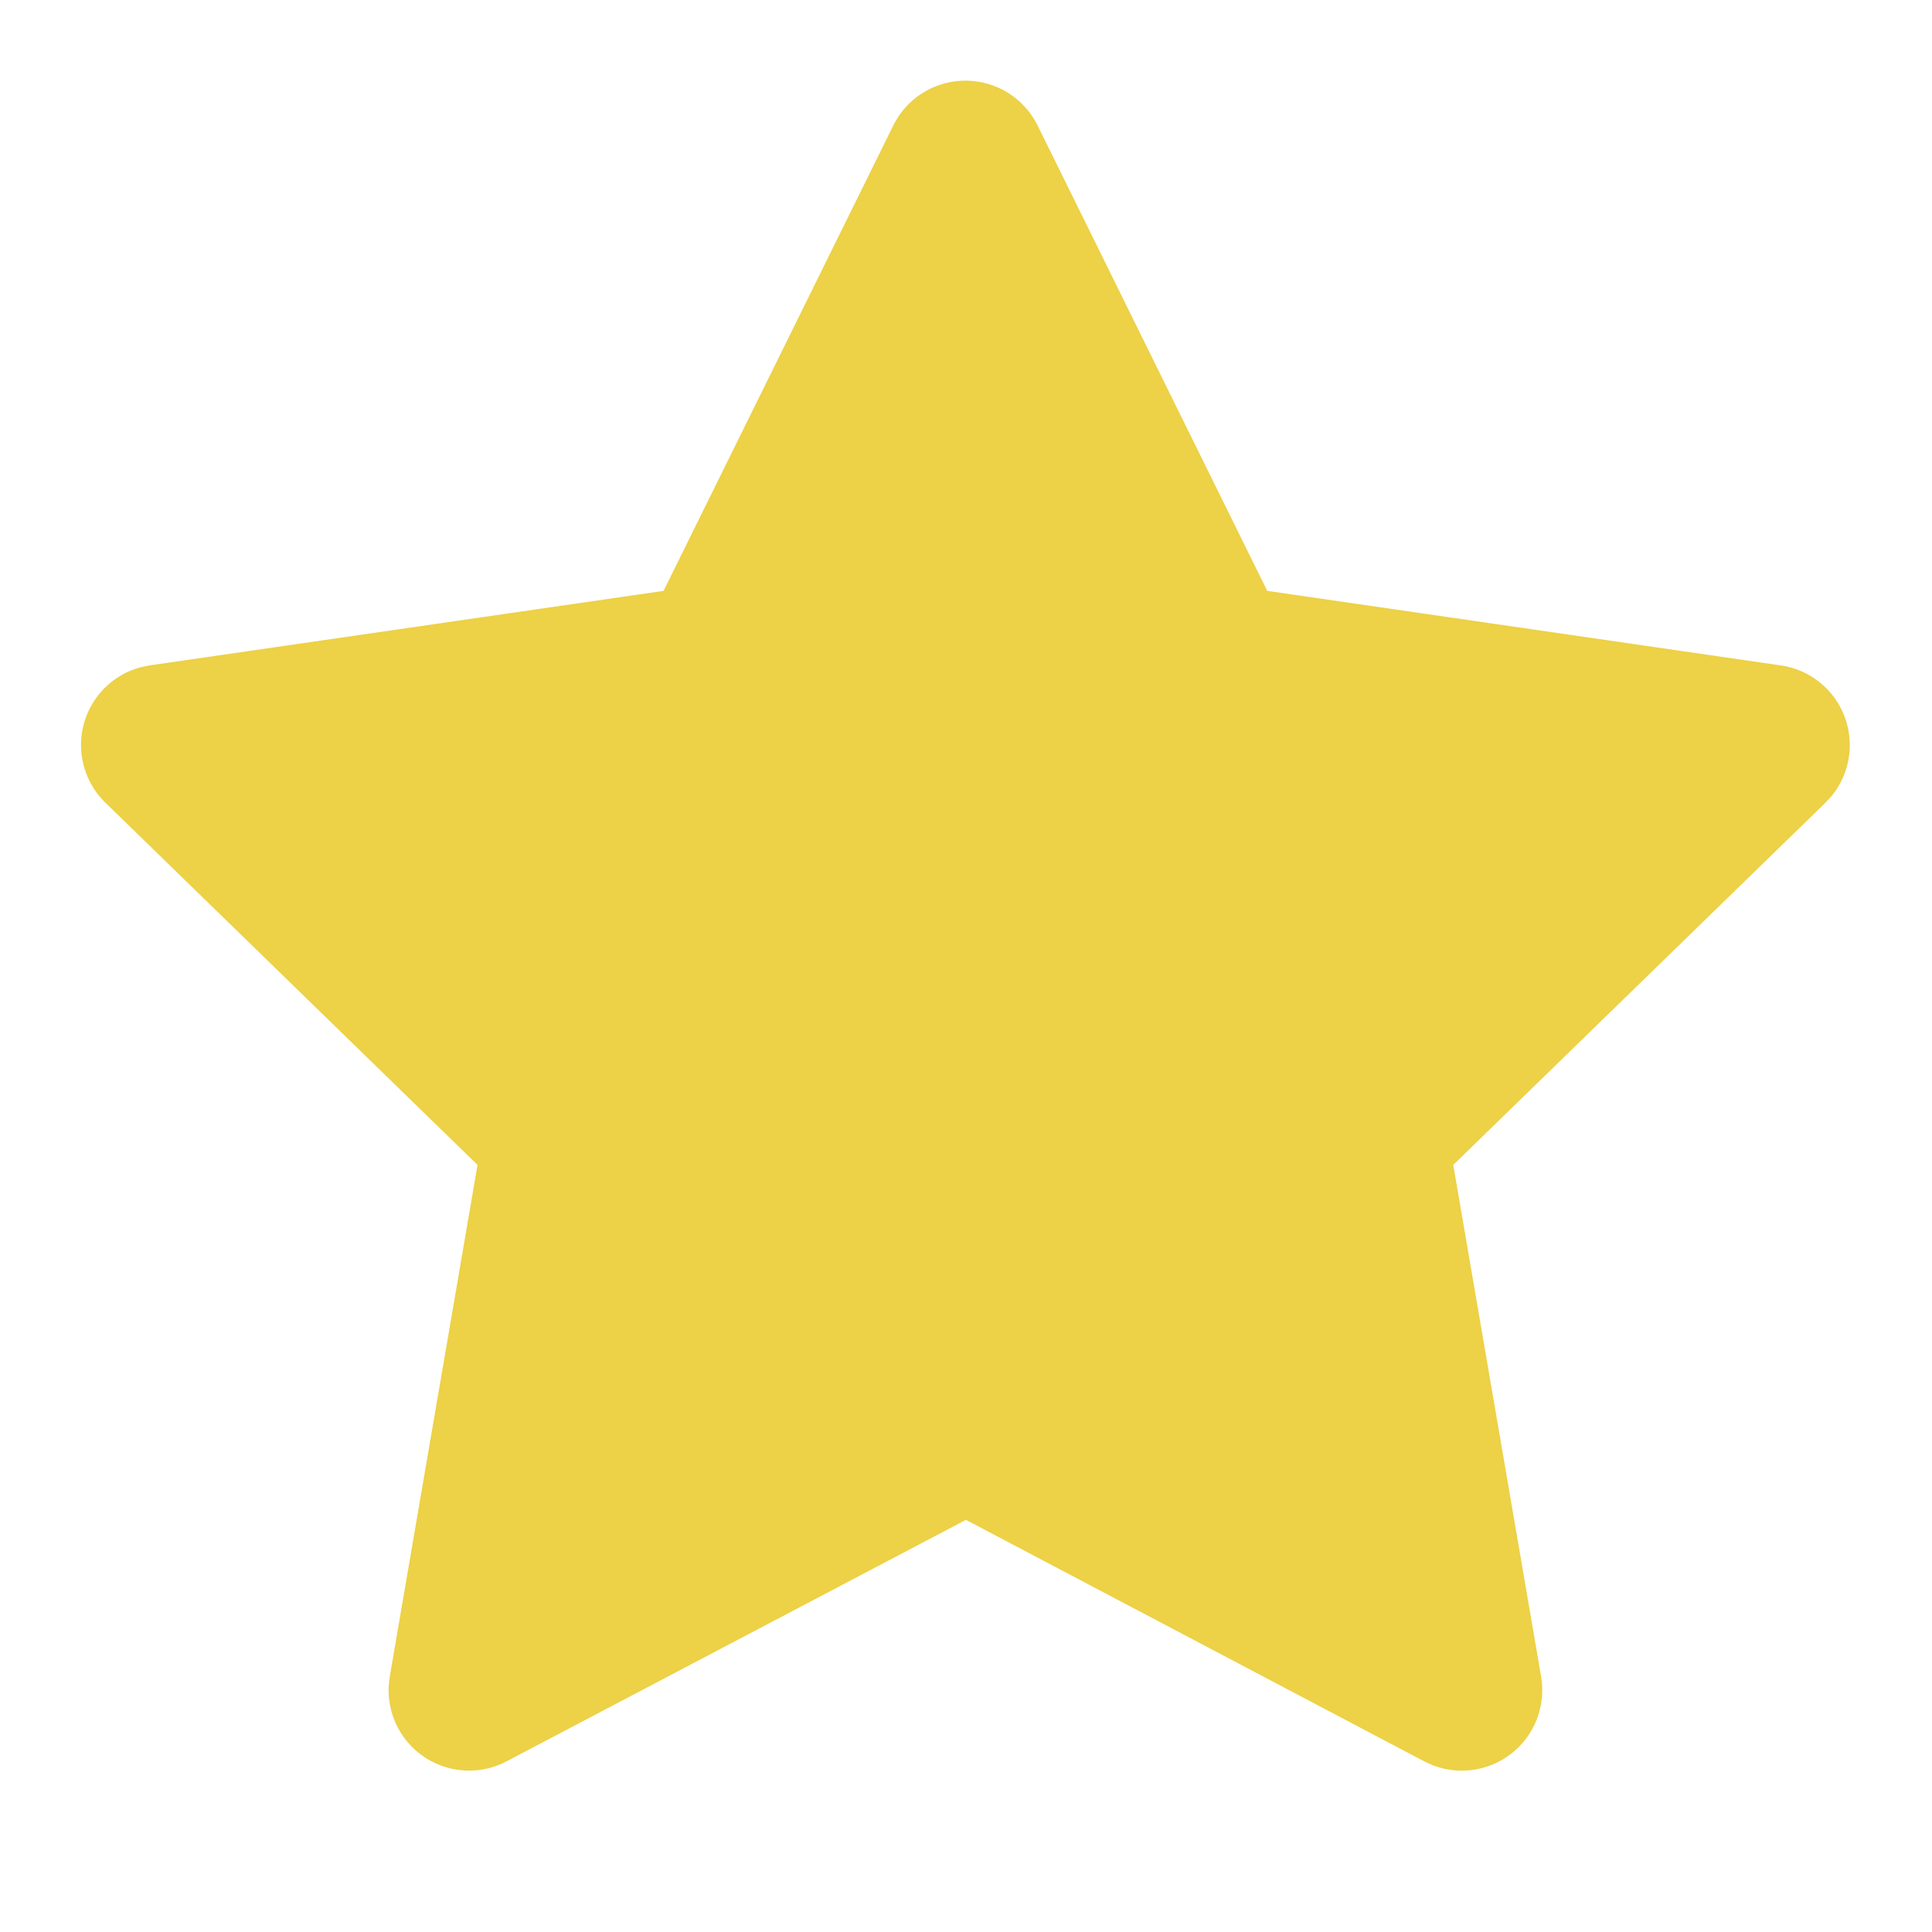 <svg xmlns="http://www.w3.org/2000/svg" width="24" height="24" viewBox="0 0 24 24">
	<path fill="rgb(237, 209, 70)" d="m8.243 7.34l-6.38.925l-.113.023a1 1 0 0 0-.44 1.684l4.622 4.499l-1.09 6.355l-.013.11a1 1 0 0 0 1.464.944l5.706-3l5.693 3l.1.046a1 1 0 0 0 1.352-1.1l-1.091-6.355l4.624-4.5l.078-.085a1 1 0 0 0-.633-1.62l-6.38-.926l-2.852-5.78a1 1 0 0 0-1.794 0z" />
</svg>